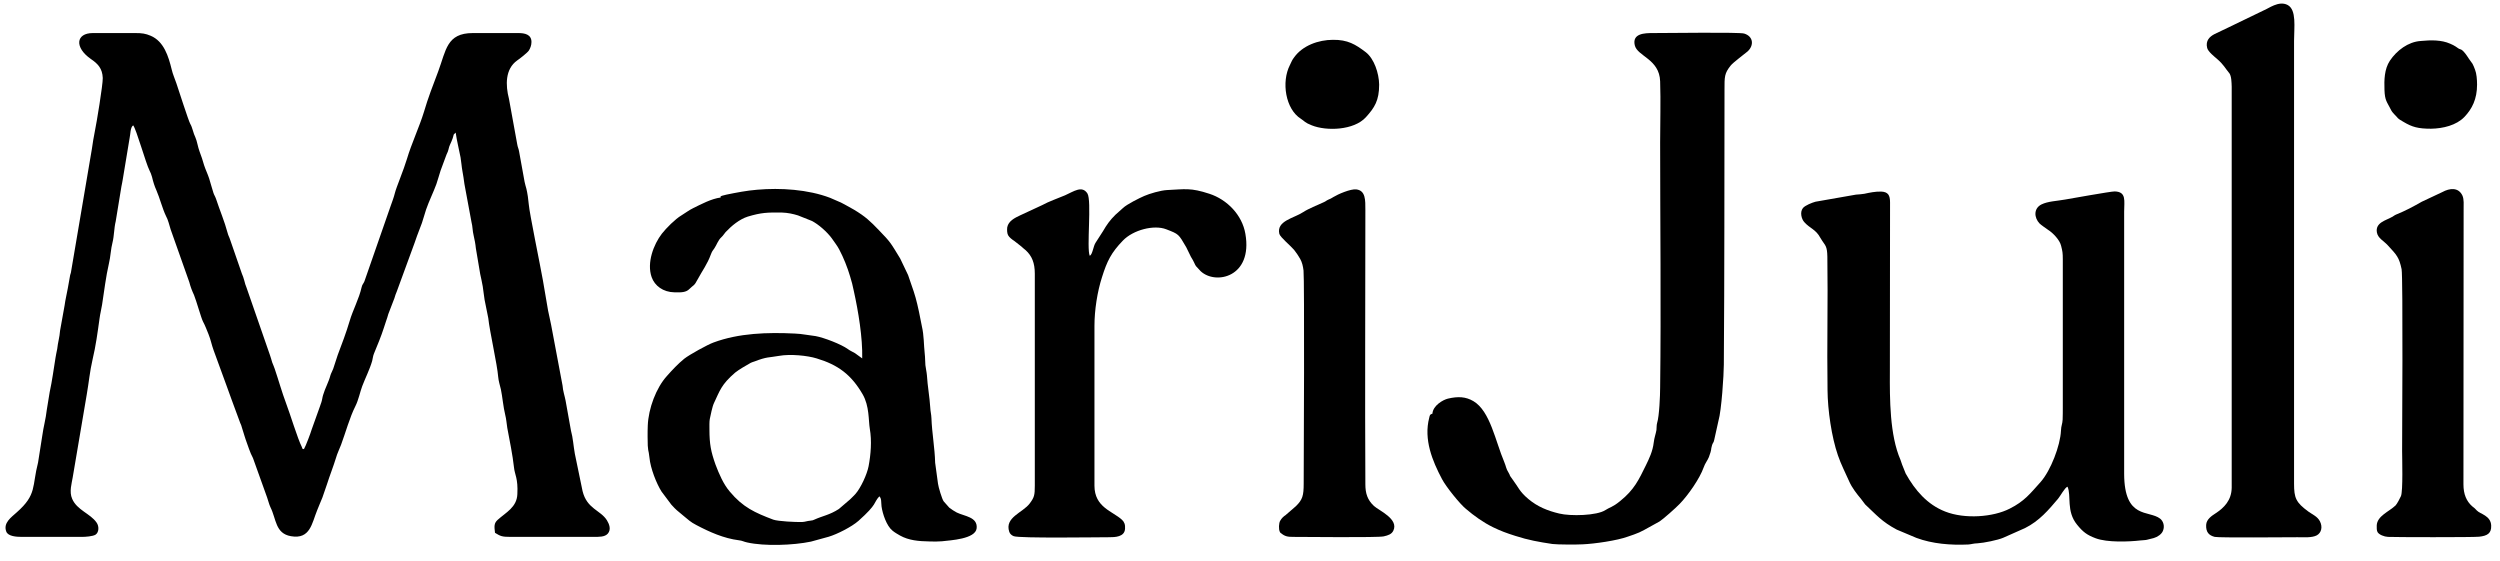 <svg width="156" height="35" viewBox="0 0 156 35" fill="none" xmlns="http://www.w3.org/2000/svg">
<g clip-path="url(#clip0_2001_99)">
<path fill-rule="evenodd" clip-rule="evenodd" d="M102.701 29.041C102.261 29.937 101.978 30.559 101.097 31.266C100.625 31.656 100.415 31.667 100.185 31.825C99.65 32.183 97.983 32.215 97.301 32.046C96.588 31.878 95.948 31.624 95.371 31.139C94.805 30.665 94.742 30.39 94.406 29.948C94.102 29.536 94.291 29.758 94.134 29.494C93.966 29.23 93.987 29.114 93.861 28.819C93.316 27.543 92.991 25.655 91.942 25.033C91.46 24.748 90.977 24.727 90.348 24.875C90.044 24.948 89.415 25.307 89.383 25.813C89.216 25.866 89.226 25.898 89.184 26.066C88.828 27.427 89.383 28.766 89.981 29.895C90.233 30.38 91.114 31.466 91.47 31.751C91.974 32.183 92.561 32.605 93.169 32.901C93.651 33.133 93.987 33.259 94.553 33.438C95.371 33.702 96.021 33.818 96.871 33.945C97.196 33.987 98.402 33.987 98.758 33.966C99.493 33.934 100.908 33.734 101.59 33.481L101.957 33.354C102.219 33.259 102.366 33.196 102.597 33.069L103.551 32.542C103.771 32.405 104.579 31.688 104.809 31.445C105.344 30.897 106.068 29.853 106.309 29.167C106.393 28.914 106.55 28.735 106.634 28.524C106.844 27.954 106.728 28.134 106.833 27.775C106.886 27.606 106.928 27.648 106.97 27.438L107.232 26.256C107.421 25.623 107.567 23.377 107.567 22.755C107.609 17.07 107.599 11.301 107.609 5.606C107.609 4.784 107.599 4.583 107.997 4.088C108.144 3.898 108.889 3.349 109.046 3.212C109.455 2.843 109.423 2.274 108.836 2.094C108.532 1.999 104.086 2.063 103.142 2.063C102.618 2.063 101.842 2.084 102.009 2.822C102.167 3.518 103.551 3.676 103.593 5.079C103.635 6.324 103.593 7.621 103.593 8.876C103.593 13.959 103.656 19.095 103.593 24.179C103.593 24.664 103.54 25.971 103.404 26.393C103.362 26.552 103.383 26.646 103.362 26.836C103.32 27.079 103.226 27.321 103.194 27.606C103.131 28.165 102.901 28.629 102.701 29.041Z" fill="black"/>
<path fill-rule="evenodd" clip-rule="evenodd" d="M1.368 33.502H5.112C5.332 33.502 5.794 33.47 5.961 33.364C6.182 33.217 6.192 32.837 6.024 32.605C5.636 32.046 4.808 31.835 4.504 31.129C4.304 30.686 4.483 30.137 4.535 29.8L5.416 24.601C5.542 23.883 5.605 23.166 5.773 22.449C5.982 21.563 6.087 20.772 6.213 19.865C6.255 19.549 6.318 19.338 6.37 19.011C6.507 18.136 6.601 17.292 6.8 16.427C6.895 16.047 6.916 15.52 7.021 15.13C7.125 14.719 7.115 14.233 7.22 13.812L7.576 11.639C7.608 11.449 7.639 11.365 7.66 11.196L8.09 8.602C8.143 8.391 8.122 7.948 8.31 7.821C8.51 8.064 9.097 10.184 9.328 10.637C9.391 10.764 9.443 10.88 9.485 11.038C9.558 11.344 9.642 11.618 9.758 11.871C9.967 12.345 10.135 13.021 10.355 13.474C10.492 13.716 10.565 14.054 10.649 14.318L11.813 17.608C11.886 17.893 11.991 18.167 12.107 18.41C12.253 18.768 12.557 19.855 12.662 20.055C12.799 20.308 12.904 20.593 13.008 20.846C13.155 21.204 13.197 21.5 13.334 21.869L14.162 24.136C14.267 24.442 14.361 24.685 14.456 24.948L15.001 26.425C15.011 26.436 15.011 26.446 15.022 26.457C15.022 26.467 15.022 26.478 15.032 26.488L15.053 26.541C15.106 26.699 15.137 26.836 15.19 26.984C15.242 27.132 15.274 27.279 15.326 27.416C15.473 27.807 15.588 28.218 15.787 28.587L16.668 31.044C16.742 31.245 16.784 31.456 16.878 31.656C17.245 32.384 17.172 33.291 18.157 33.459C19.363 33.67 19.458 32.647 19.793 31.835C19.898 31.551 20.024 31.297 20.119 31.044L20.402 30.222C20.496 29.926 20.58 29.694 20.685 29.399C20.79 29.114 20.873 28.861 20.968 28.566C21.041 28.302 21.178 28.028 21.282 27.754C21.566 26.994 21.817 26.056 22.174 25.349C22.373 24.959 22.468 24.453 22.604 24.094C22.782 23.62 23.076 23.04 23.223 22.523C23.275 22.322 23.265 22.238 23.338 22.059C23.558 21.521 23.778 21.004 23.957 20.445C24.041 20.15 24.156 19.886 24.229 19.602L24.533 18.811C24.607 18.642 24.617 18.589 24.68 18.389C24.733 18.252 24.785 18.136 24.837 17.977L25.876 15.14C25.918 15.003 25.981 14.845 26.023 14.719L26.327 13.917C26.431 13.622 26.484 13.379 26.589 13.073C26.767 12.556 27.04 12.008 27.229 11.491C27.333 11.185 27.396 10.943 27.491 10.648L27.858 9.656C27.9 9.54 27.91 9.561 27.942 9.466C28.015 9.266 27.994 9.224 28.078 9.034C28.141 8.907 28.204 8.749 28.246 8.633C28.361 8.306 28.225 8.486 28.434 8.275C28.508 8.802 28.644 9.319 28.739 9.825C28.791 10.12 28.802 10.394 28.854 10.669C28.906 10.943 28.938 11.175 28.98 11.481L29.42 13.854C29.494 14.128 29.483 14.413 29.556 14.697C29.609 14.919 29.672 15.246 29.693 15.488L29.965 17.102C30.008 17.323 30.081 17.598 30.123 17.872C30.175 18.167 30.186 18.42 30.238 18.705L30.469 19.855C30.553 20.677 31.025 22.723 31.088 23.525C31.109 23.767 31.192 24.041 31.255 24.295C31.35 24.738 31.402 25.391 31.528 25.898C31.591 26.14 31.612 26.425 31.654 26.699C31.801 27.48 31.989 28.397 32.073 29.167C32.115 29.61 32.336 29.853 32.283 30.833C32.252 31.656 31.57 31.972 31.056 32.437C30.825 32.647 30.836 32.827 30.888 33.248C31.234 33.459 31.318 33.502 31.864 33.502H37.013C37.39 33.502 37.736 33.512 37.925 33.301C38.156 33.038 38.009 32.69 37.873 32.468C37.474 31.825 36.625 31.762 36.352 30.644L35.87 28.313C35.786 27.859 35.754 27.311 35.628 26.868L35.293 25.001C35.24 24.716 35.125 24.39 35.104 24.063L34.391 20.276C34.339 20.002 34.255 19.654 34.202 19.39L33.877 17.492C33.709 16.532 33.038 13.305 32.996 12.757C32.975 12.472 32.912 12.05 32.849 11.787C32.818 11.671 32.755 11.46 32.734 11.344L32.388 9.435C32.356 9.255 32.304 9.192 32.273 8.992L31.759 6.165C31.538 5.311 31.518 4.309 32.273 3.771C32.419 3.676 32.902 3.297 32.996 3.16C33.08 3.033 33.164 2.833 33.164 2.622C33.164 2.147 32.745 2.063 32.346 2.063H29.504C27.868 2.063 27.837 3.138 27.344 4.457C27.029 5.29 26.704 6.123 26.453 6.988C26.18 7.884 25.666 8.992 25.393 9.92C25.204 10.563 24.722 11.713 24.649 12.019C24.565 12.356 24.46 12.609 24.366 12.883L22.74 17.555C22.677 17.714 22.604 17.735 22.562 17.935C22.405 18.642 22.017 19.348 21.817 20.034C21.597 20.772 21.345 21.436 21.073 22.154L20.79 23.018C20.737 23.166 20.664 23.272 20.622 23.409C20.506 23.852 20.286 24.221 20.16 24.653C20.108 24.822 20.108 24.948 20.045 25.128C20.024 25.202 19.993 25.254 19.972 25.339L19.447 26.805C19.395 26.994 19.07 27.859 18.975 28.007C18.965 28.017 18.954 28.028 18.954 28.028C18.776 27.954 18.923 28.06 18.829 27.88C18.577 27.385 18.105 25.834 17.853 25.17C17.591 24.474 17.381 23.715 17.14 23.008C17.088 22.85 17.046 22.776 16.983 22.607C16.941 22.47 16.899 22.301 16.847 22.164L15.379 17.935C15.326 17.798 15.284 17.692 15.242 17.503C15.179 17.26 15.169 17.281 15.095 17.081L14.361 14.961C14.309 14.792 14.246 14.708 14.204 14.539C14.015 13.822 13.711 13.115 13.48 12.409C13.418 12.229 13.365 12.187 13.313 12.019C13.208 11.692 13.155 11.47 13.05 11.133C12.956 10.848 12.83 10.595 12.736 10.31C12.641 9.994 12.568 9.741 12.453 9.456C12.348 9.182 12.295 8.791 12.191 8.57C12.065 8.327 12.002 7.937 11.876 7.737C11.771 7.568 11.121 5.533 11.005 5.195C10.911 4.91 10.785 4.647 10.712 4.33C10.513 3.518 10.229 2.58 9.401 2.231C9.076 2.094 8.866 2.063 8.436 2.063H5.794C4.734 2.063 4.63 2.959 5.678 3.687C6.098 3.972 6.391 4.267 6.412 4.868C6.423 5.279 6.024 7.695 5.919 8.19C5.836 8.58 5.794 8.897 5.731 9.308L4.441 16.912C4.42 17.081 4.409 17.028 4.378 17.165L4.231 17.988C4.168 18.346 4.074 18.716 4.032 19.053L3.749 20.625C3.717 21.057 3.612 21.363 3.57 21.774C3.539 21.964 3.487 22.133 3.466 22.312C3.35 23.018 3.256 23.757 3.099 24.474L2.92 25.571C2.857 26.151 2.711 26.636 2.637 27.195L2.375 28.861C1.987 30.359 2.312 30.855 1.043 31.972C0.708 32.278 0.183 32.626 0.393 33.175C0.508 33.47 1.033 33.502 1.368 33.502Z" fill="black"/>
<path fill-rule="evenodd" clip-rule="evenodd" d="M48.611 22.206C49.303 22.08 50.383 22.185 50.96 22.365C52.292 22.765 53.12 23.377 53.833 24.611C54.253 25.339 54.19 26.235 54.274 26.741C54.41 27.522 54.337 28.366 54.2 29.093C54.106 29.589 53.718 30.443 53.372 30.833C53.267 30.939 53.141 31.076 53.047 31.16L52.344 31.762C51.757 32.141 51.348 32.183 50.813 32.426C50.74 32.458 50.708 32.479 50.572 32.489C50.331 32.51 50.268 32.563 50.048 32.574C49.649 32.584 48.548 32.531 48.254 32.426C47.111 31.994 46.356 31.656 45.538 30.675C45.14 30.211 44.867 29.568 44.647 28.988C44.364 28.186 44.269 27.722 44.269 26.794C44.269 26.615 44.259 26.309 44.29 26.151C44.343 25.908 44.448 25.36 44.553 25.149C44.92 24.379 45.004 23.999 45.874 23.25C46.094 23.071 46.566 22.797 46.849 22.639C46.933 22.597 46.996 22.586 47.08 22.555C47.866 22.249 47.971 22.322 48.611 22.206ZM46.66 13.516C47.51 13.263 47.866 13.252 48.789 13.263C49.156 13.274 49.492 13.347 49.796 13.442L50.645 13.78C51.075 13.991 51.61 14.476 51.893 14.856C52.04 15.077 52.239 15.32 52.365 15.562C52.638 16.079 52.879 16.68 53.047 17.25C53.152 17.576 53.204 17.809 53.278 18.157C53.561 19.433 53.833 21.078 53.802 22.365L53.351 22.038C53.215 21.953 53.047 21.89 52.91 21.785C52.491 21.479 51.411 21.067 50.897 20.973C50.666 20.93 50.446 20.92 50.226 20.878C50.006 20.846 49.869 20.825 49.597 20.814C47.898 20.73 46.105 20.783 44.521 21.373C44.165 21.5 43.032 22.122 42.696 22.386C42.308 22.702 41.952 23.082 41.616 23.461C40.945 24.2 40.463 25.486 40.421 26.552C40.41 26.784 40.41 27.005 40.41 27.248C40.41 28.281 40.473 27.996 40.526 28.555C40.589 29.23 40.966 30.18 41.281 30.675L41.889 31.487C42.245 31.878 42.214 31.814 42.633 32.173C42.917 32.405 43.095 32.584 43.452 32.763C44.269 33.196 45.171 33.597 46.105 33.713C46.325 33.734 46.409 33.807 46.629 33.85C47.709 34.092 49.492 34.029 50.603 33.797L51.715 33.491C52.239 33.333 53.141 32.879 53.571 32.5C54.788 31.413 54.483 31.392 54.871 30.971C55.018 31.108 54.976 31.34 55.008 31.603C55.071 32.057 55.322 32.816 55.69 33.111C55.826 33.227 56.015 33.333 56.161 33.417C56.707 33.723 57.336 33.776 57.997 33.786C58.238 33.797 58.542 33.797 58.773 33.776C59.307 33.713 60.87 33.639 60.943 32.964C61.017 32.257 60.178 32.215 59.706 31.983C59.559 31.909 59.37 31.783 59.234 31.677L58.888 31.287C58.783 31.16 58.552 30.369 58.531 30.18L58.353 28.872C58.332 27.965 58.154 27.016 58.122 26.098C58.112 25.834 58.059 25.687 58.049 25.444C58.007 24.748 57.881 24.115 57.839 23.409C57.818 23.177 57.766 22.987 57.745 22.787C57.724 22.555 57.734 22.312 57.703 22.069C57.64 21.51 57.661 20.941 57.525 20.361L57.346 19.464C57.189 18.737 57.105 18.42 56.853 17.714C56.791 17.524 56.728 17.345 56.665 17.165L56.172 16.132C55.564 15.14 55.595 15.14 54.85 14.37C54.295 13.79 53.991 13.506 53.288 13.084L52.816 12.82C52.638 12.736 52.533 12.651 52.334 12.578C52.124 12.493 51.998 12.43 51.799 12.345C50.415 11.818 48.695 11.713 47.248 11.839C46.587 11.892 45.947 12.019 45.329 12.145C44.836 12.251 44.983 12.282 44.972 12.324C44.395 12.398 43.745 12.746 43.252 12.989C42.99 13.115 42.78 13.284 42.518 13.442C42.141 13.664 41.574 14.233 41.302 14.581C40.788 15.246 40.347 16.395 40.662 17.292C40.851 17.83 41.375 18.23 42.088 18.241C42.497 18.252 42.812 18.252 43.022 18.03C43.273 17.777 43.315 17.861 43.535 17.429C43.819 16.902 44.144 16.469 44.353 15.889C44.448 15.646 44.458 15.668 44.574 15.499C44.731 15.267 44.804 14.993 45.014 14.803C45.15 14.676 45.171 14.602 45.276 14.486C45.654 14.086 46.136 13.685 46.66 13.516Z" fill="black"/>
<path fill-rule="evenodd" clip-rule="evenodd" d="M137.727 2.991C137.78 3.223 138.199 3.55 138.367 3.697C138.765 4.045 138.849 4.256 139.08 4.531C139.09 4.541 139.09 4.552 139.101 4.552C139.248 4.742 139.248 5.153 139.258 5.406C139.258 5.838 139.258 6.271 139.258 6.714V30.433C139.248 31.224 138.776 31.688 138.262 32.025C138.021 32.183 137.685 32.394 137.664 32.753C137.643 33.206 137.832 33.407 138.199 33.502C138.461 33.565 142.719 33.523 143.369 33.523C143.778 33.523 144.26 33.565 144.565 33.407C144.858 33.248 144.942 32.879 144.764 32.531C144.607 32.225 144.302 32.109 144.04 31.92C143.264 31.35 143.149 31.076 143.149 30.18V2.548C143.149 1.704 143.317 0.618 142.75 0.312C142.195 0.017 141.544 0.544 141.251 0.65L139.049 1.715C138.755 1.862 138.461 1.989 138.168 2.137C137.895 2.284 137.612 2.527 137.727 2.991Z" fill="black"/>
<path fill-rule="evenodd" clip-rule="evenodd" d="M64.572 17.081V30.306C64.572 30.897 64.54 31.034 64.257 31.413C63.827 31.994 62.674 32.278 62.978 33.185C63.02 33.312 63.125 33.407 63.261 33.459C63.638 33.597 68.462 33.523 69.207 33.523C69.574 33.523 70.172 33.512 70.203 32.995C70.224 32.732 70.151 32.563 70.014 32.437C69.438 31.899 68.294 31.667 68.294 30.306V20.34C68.294 19.348 68.473 18.199 68.766 17.292C69.081 16.29 69.343 15.763 70.067 15.014C70.717 14.339 72.017 14.012 72.772 14.307C73.569 14.613 73.538 14.602 74.02 15.425L74.314 16.026C74.513 16.332 74.555 16.511 74.629 16.606C74.712 16.701 74.828 16.828 74.922 16.923C75.856 17.798 78.183 17.292 77.712 14.592C77.512 13.411 76.569 12.451 75.468 12.092C74.282 11.702 73.947 11.808 72.814 11.86C72.416 11.882 71.734 12.082 71.399 12.229C71.105 12.356 70.319 12.746 70.077 12.978L69.605 13.4C69.27 13.727 69.06 14.022 68.829 14.423L68.368 15.14C68.221 15.351 68.179 15.879 68.001 15.963C67.791 15.509 68.137 12.514 67.854 12.071C67.519 11.555 67.005 11.945 66.459 12.187C65.987 12.388 65.453 12.567 65.033 12.799L63.649 13.442C63.334 13.59 62.925 13.79 62.852 14.181C62.831 14.339 62.841 14.56 62.904 14.676C62.978 14.813 63.145 14.94 63.292 15.035L63.722 15.372C63.838 15.488 63.911 15.53 64.005 15.615C64.394 15.973 64.572 16.406 64.572 17.081Z" fill="black"/>
<path fill-rule="evenodd" clip-rule="evenodd" d="M79.83 14.592C79.893 14.813 80.543 15.341 80.753 15.594C80.879 15.752 81.036 15.984 81.13 16.153C81.256 16.374 81.309 16.627 81.34 16.881C81.403 17.397 81.361 28.956 81.35 30.18C81.35 30.928 81.277 31.181 80.868 31.582L80.26 32.109C80.249 32.109 80.239 32.12 80.239 32.131C80.092 32.225 79.977 32.331 79.882 32.5C79.799 32.637 79.778 33.017 79.861 33.185C79.882 33.227 79.882 33.227 79.914 33.259C79.924 33.259 79.935 33.27 79.935 33.27C80.176 33.47 80.344 33.502 80.69 33.502C81.298 33.502 85.975 33.554 86.342 33.47C86.625 33.407 86.835 33.333 86.94 33.122C87.307 32.384 86.038 31.856 85.734 31.572C85.325 31.192 85.199 30.781 85.199 30.222C85.168 24.548 85.199 18.8 85.199 13.115C85.199 12.483 85.22 11.892 84.633 11.818C84.276 11.776 83.479 12.124 83.207 12.293C83.06 12.388 83.028 12.398 82.882 12.461C82.745 12.525 82.745 12.556 82.598 12.62C82.21 12.799 81.644 13.021 81.309 13.242C80.732 13.622 79.641 13.78 79.83 14.592Z" fill="black"/>
<path fill-rule="evenodd" clip-rule="evenodd" d="M148.319 14.508C148.382 14.866 148.738 15.024 148.99 15.299C149.567 15.921 149.703 16.058 149.86 16.796C149.955 17.271 149.892 27.807 149.892 28.144C149.892 28.566 149.955 30.654 149.818 30.96C149.766 31.087 149.567 31.456 149.483 31.54C149.074 31.93 148.329 32.194 148.308 32.795C148.308 32.932 148.298 33.101 148.361 33.206C148.455 33.364 148.77 33.491 149.011 33.502C149.347 33.523 154.317 33.533 154.695 33.491C155.209 33.438 155.471 33.28 155.45 32.795C155.429 32.173 154.747 32.067 154.569 31.867C154.464 31.762 154.684 32.004 154.506 31.804C154.412 31.698 154.391 31.698 154.265 31.593C153.908 31.276 153.719 30.844 153.719 30.222L153.73 13.073C153.73 12.789 153.761 12.44 153.657 12.208C153.405 11.671 152.86 11.734 152.398 11.987L151.119 12.588C150.584 12.894 150.091 13.158 149.514 13.39C149.409 13.432 149.336 13.506 149.242 13.548C148.906 13.748 148.203 13.885 148.319 14.508Z" fill="black"/>
<path fill-rule="evenodd" clip-rule="evenodd" d="M83.175 2.485C82.273 2.485 81.277 2.843 80.753 3.581C80.616 3.761 80.606 3.824 80.491 4.056C79.945 5.121 80.218 6.809 81.172 7.41C81.403 7.557 81.413 7.652 81.854 7.821C82.766 8.19 84.486 8.137 85.231 7.315C85.776 6.714 86.059 6.271 86.059 5.279C86.049 4.573 85.745 3.655 85.22 3.254C84.58 2.769 84.098 2.474 83.175 2.485Z" fill="black"/>
<path fill-rule="evenodd" clip-rule="evenodd" d="M151.695 8.032C152.44 8.021 153.279 7.821 153.782 7.294C154.254 6.798 154.569 6.186 154.569 5.279C154.569 4.963 154.537 4.583 154.443 4.351C154.391 4.225 154.349 4.088 154.286 3.982L154.066 3.676C153.919 3.455 153.761 3.202 153.583 3.096C153.499 3.054 153.489 3.075 153.405 3.022C153.352 2.98 153.31 2.949 153.237 2.906C153.132 2.833 153.027 2.79 152.891 2.727C152.346 2.485 151.695 2.495 151.045 2.558C150.269 2.611 149.556 3.149 149.126 3.792C148.78 4.32 148.77 4.995 148.791 5.606C148.812 6.281 148.948 6.355 149.179 6.819C149.252 6.977 149.315 7.03 149.409 7.136C149.703 7.42 149.525 7.346 149.986 7.61C150.521 7.927 150.888 8.032 151.695 8.032Z" fill="black"/>
<path fill-rule="evenodd" clip-rule="evenodd" d="M128.719 16.184V25.402C128.719 25.655 128.719 25.929 128.709 26.182C128.698 26.457 128.614 26.562 128.604 26.878C128.562 27.807 127.964 29.357 127.345 30.064C126.674 30.812 126.328 31.276 125.405 31.74C124.378 32.268 122.605 32.405 121.378 31.92C120.267 31.487 119.501 30.601 118.914 29.547L118.694 28.998C118.652 28.882 118.631 28.808 118.589 28.692C117.918 27.153 117.918 24.896 117.928 23.198L117.939 12.63C117.939 12.187 117.823 11.976 117.393 11.955C117.016 11.945 116.67 12.019 116.334 12.092C116.198 12.114 115.988 12.135 115.81 12.145L113.283 12.588C113.062 12.651 112.653 12.81 112.507 12.978C112.297 13.231 112.412 13.674 112.591 13.864C112.937 14.254 113.304 14.307 113.587 14.835L113.692 15.003C113.702 15.014 113.702 15.024 113.713 15.035C113.891 15.32 114.017 15.351 114.027 16.016C114.069 18.789 113.996 21.574 114.038 24.347C114.048 25.581 114.289 27.269 114.688 28.418C114.877 28.977 115.16 29.515 115.401 30.064C115.558 30.422 115.873 30.833 116.125 31.129C116.219 31.234 116.292 31.371 116.387 31.477C117.089 32.131 117.425 32.553 118.358 33.048L119.585 33.565C120.581 33.934 121.714 34.029 122.836 33.976C123.056 33.955 123.119 33.913 123.402 33.902C123.78 33.881 124.671 33.702 125.007 33.554L126.36 32.953C127.251 32.51 127.838 31.814 128.425 31.118C128.562 30.96 128.845 30.422 129.013 30.369C129.264 30.918 128.918 31.899 129.61 32.742C129.978 33.196 130.229 33.386 130.764 33.586C131.488 33.86 132.84 33.807 133.564 33.723C133.721 33.702 133.889 33.713 134.015 33.67L134.392 33.575C134.613 33.512 134.885 33.343 134.969 33.122C135.095 32.816 134.98 32.51 134.791 32.363C134.088 31.814 132.557 32.426 132.547 29.568V13.2C132.547 12.535 132.704 11.966 131.959 11.945C131.75 11.934 129.002 12.43 128.866 12.451C128.342 12.546 127.796 12.556 127.387 12.757C126.884 13.01 126.926 13.59 127.272 13.949C127.356 14.033 127.702 14.275 127.796 14.339C128.1 14.529 128.53 14.972 128.614 15.341C128.698 15.678 128.719 15.773 128.719 16.184Z" fill="black"/>
</g>
<defs>
<clipPath id="clip0_2001_99">
<rect width="156" height="35" fill="white"/>
</clipPath>
</defs>
</svg>
